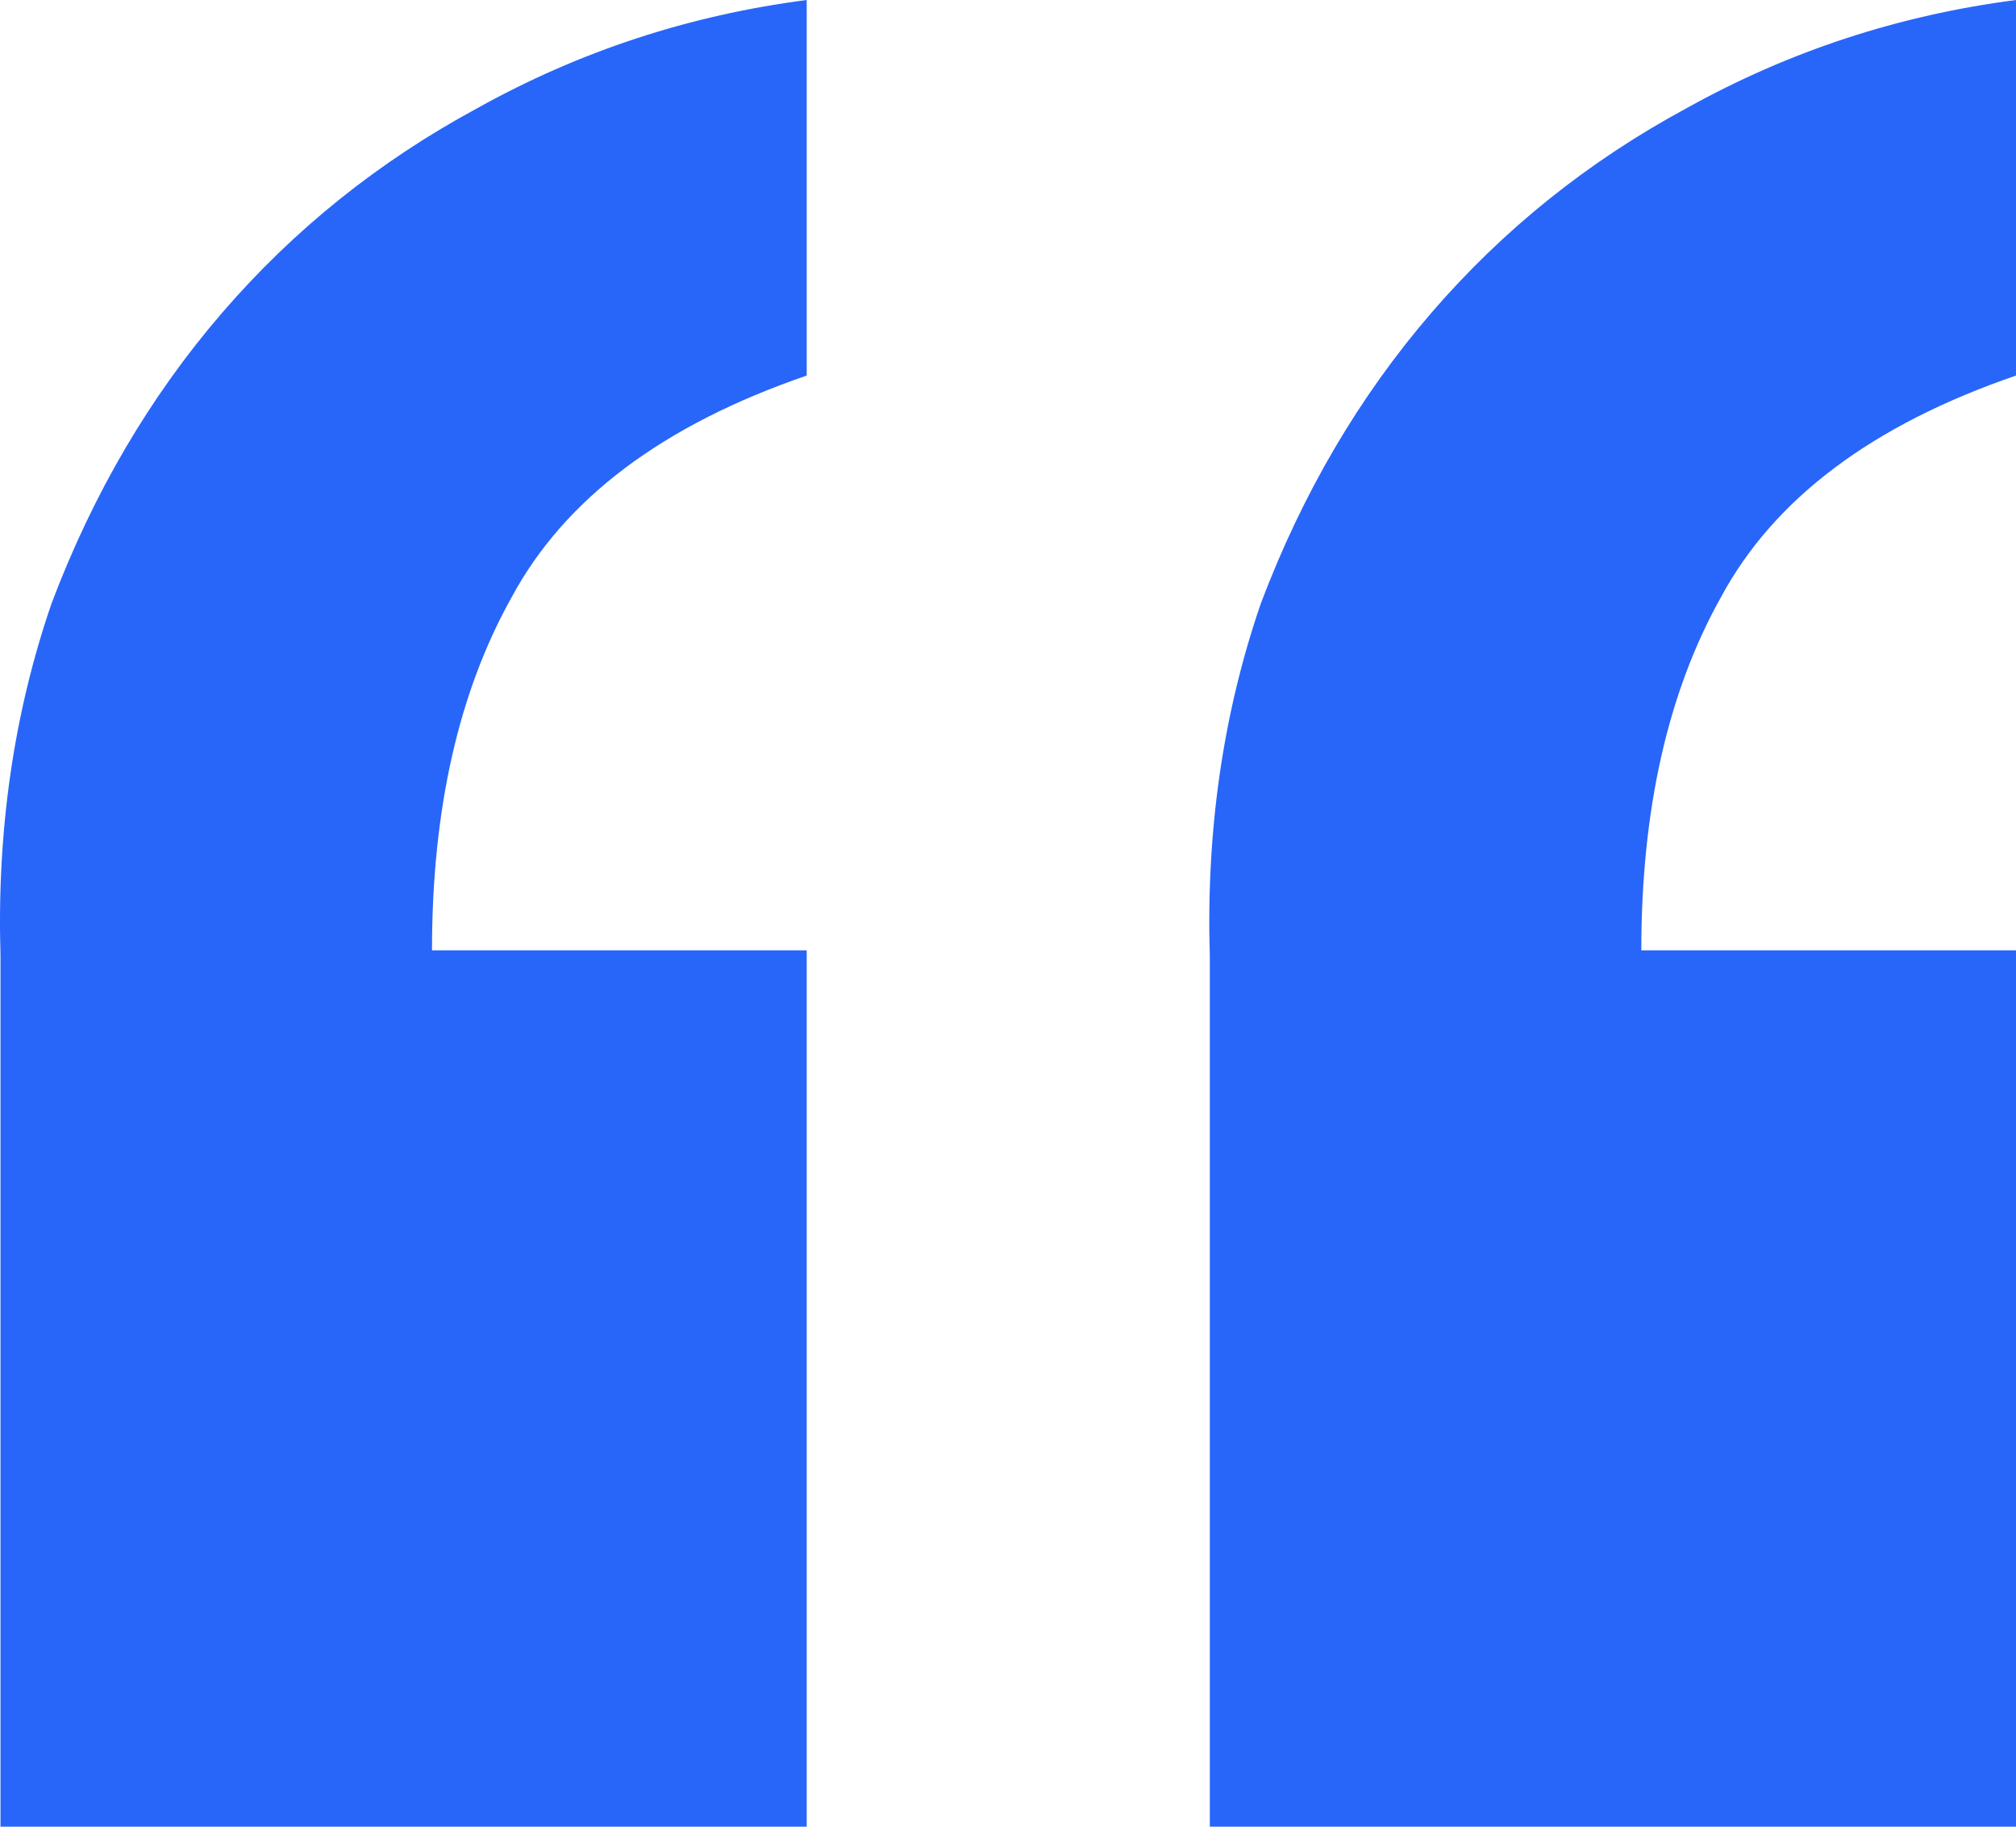 <svg width="64" height="58" viewBox="0 0 64 58" fill="none" xmlns="http://www.w3.org/2000/svg">
<path d="M25.61 58H0.016V30.355C-0.104 26.38 0.437 22.646 1.639 19.153C2.96 15.659 4.763 12.588 7.046 9.938C9.329 7.288 12.032 5.119 15.156 3.433C18.4 1.626 21.885 0.482 25.61 0V11.925C21.044 13.491 17.92 15.84 16.238 18.972C14.555 21.983 13.714 25.718 13.714 30.174H25.61V58ZM64 58H38.407V30.355C38.286 26.38 38.827 22.646 40.029 19.153C41.35 15.659 43.153 12.588 45.436 9.938C47.719 7.288 50.422 5.119 53.546 3.433C56.791 1.626 60.275 0.482 64 0V11.925C59.434 13.491 56.31 15.84 54.628 18.972C52.946 21.983 52.105 25.718 52.105 30.174H64V58Z" fill="#2866FA"/>
</svg>
